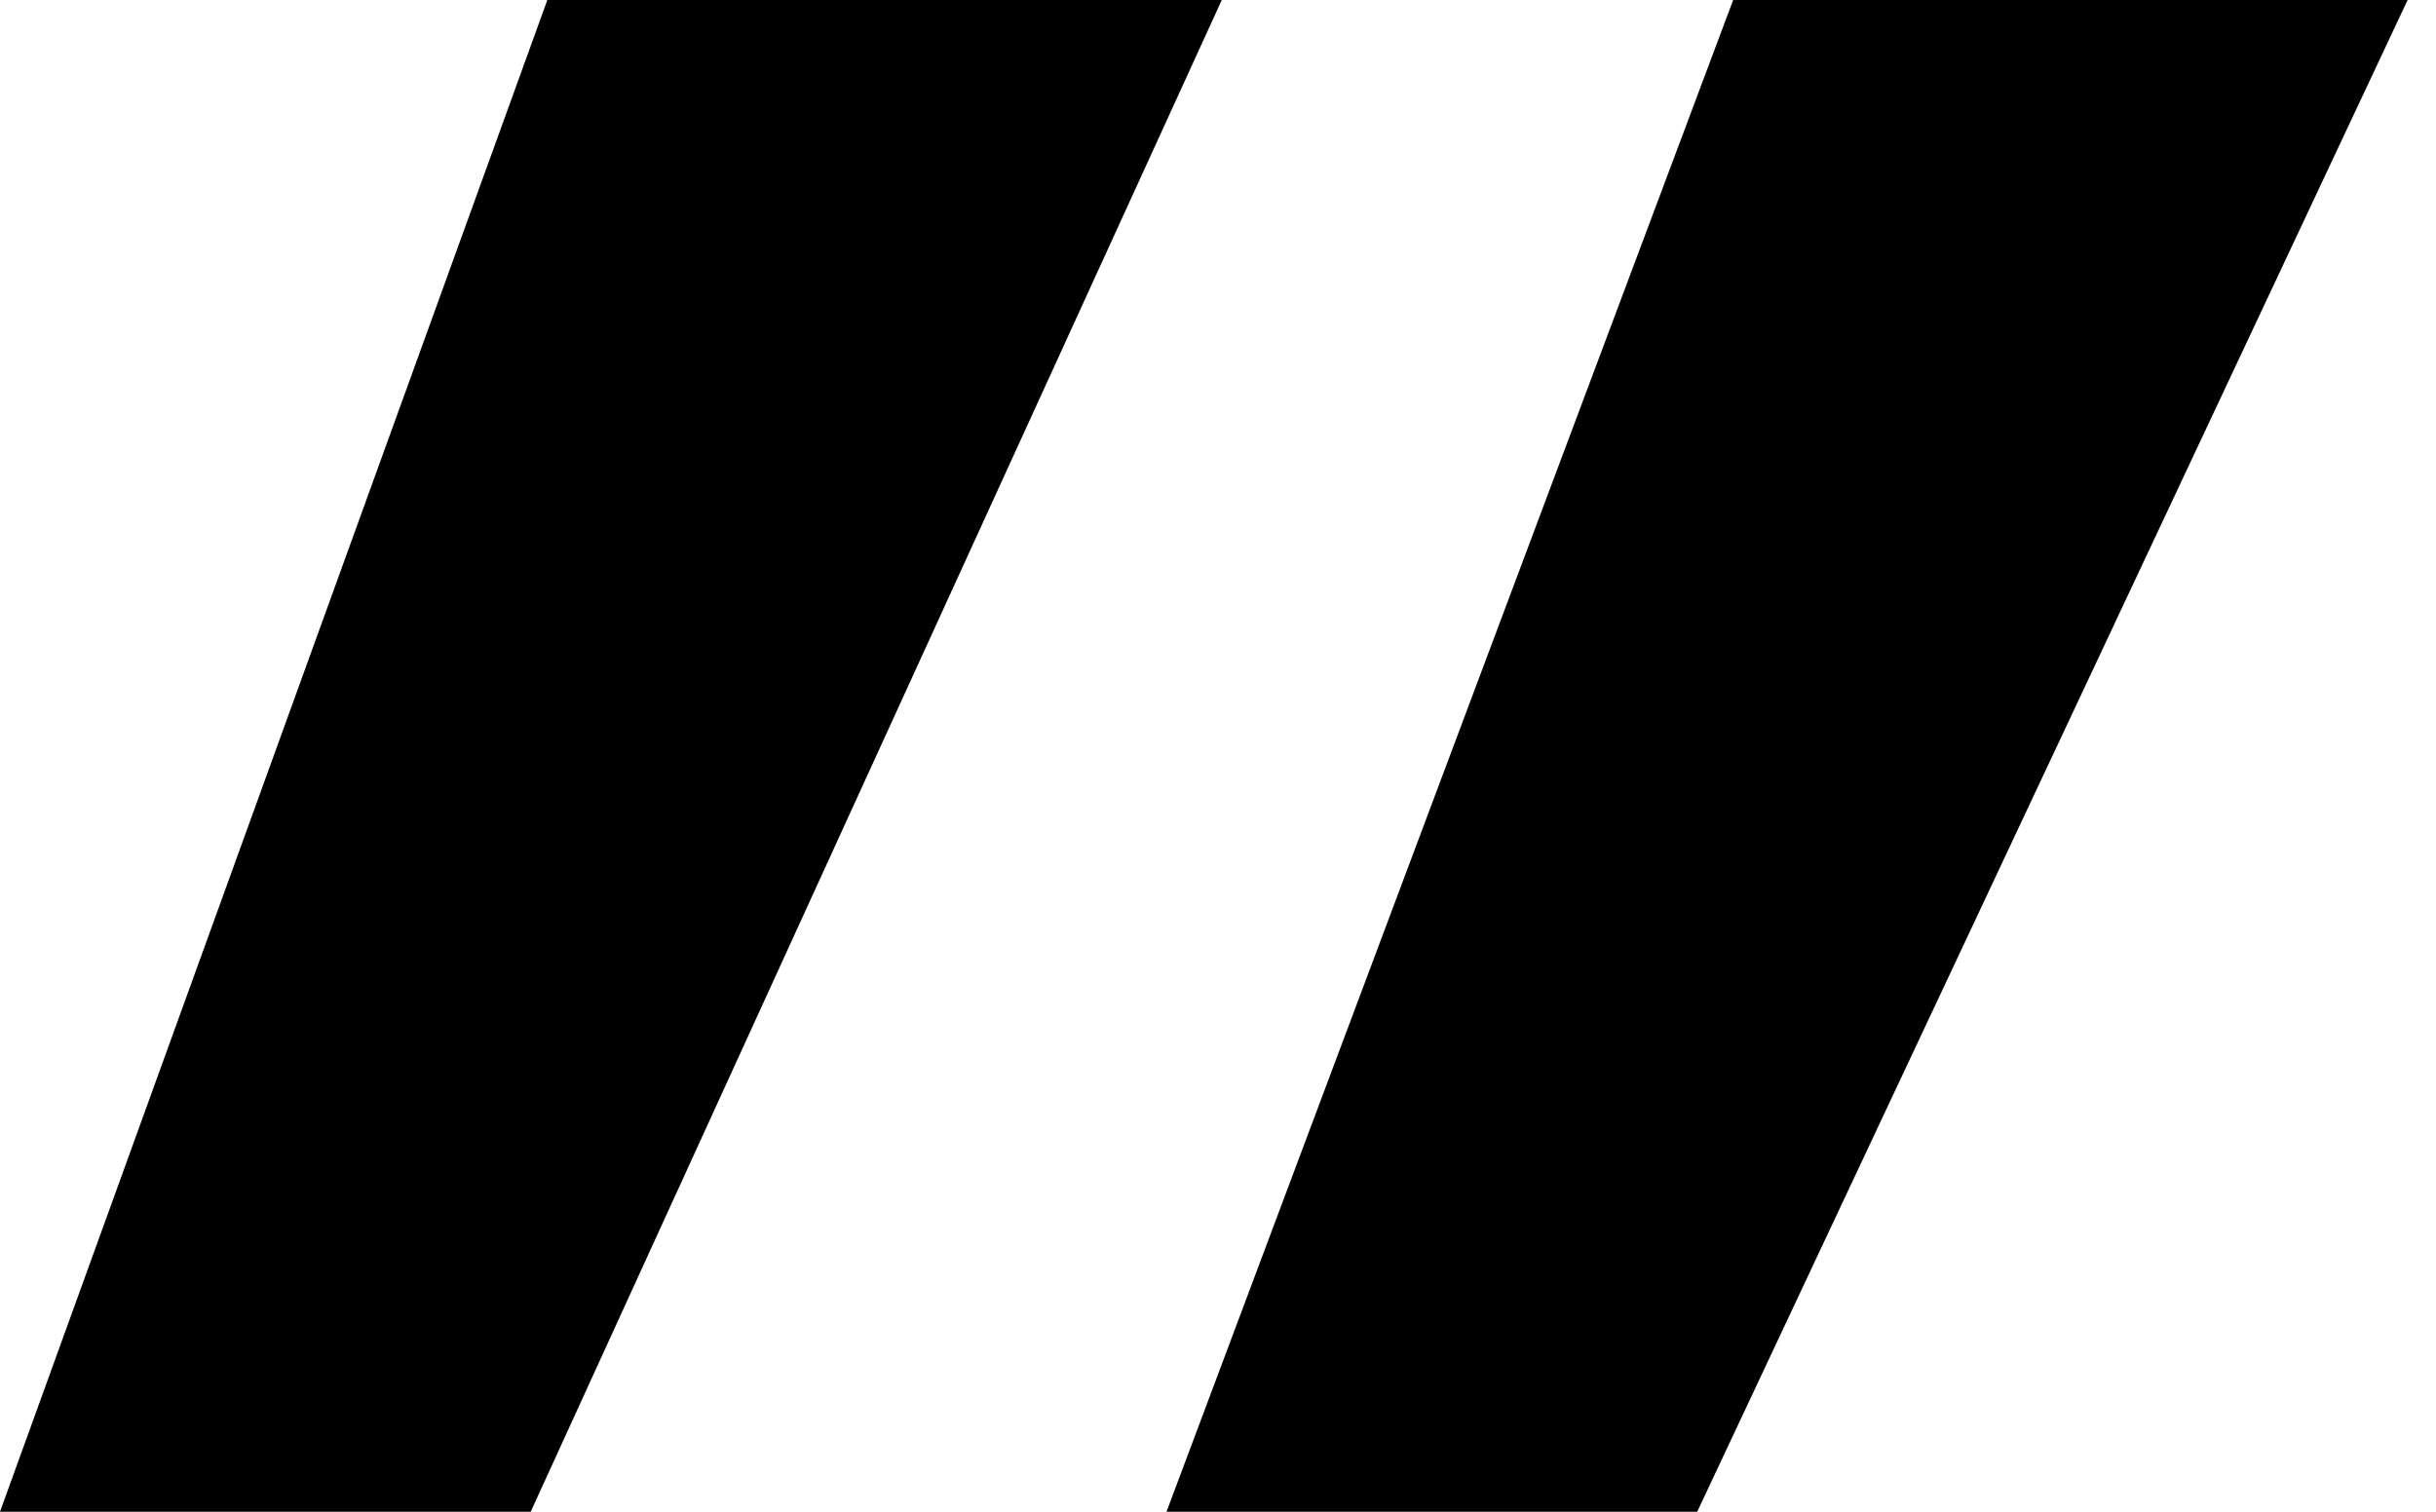 <svg width="29" height="18" viewBox="0 0 29 18" fill="none" xmlns="http://www.w3.org/2000/svg">
    <g clip-path="url(#clip0_66_1296)">
        <g clip-path="url(#clip1_66_1296)">
            <g clip-path="url(#clip2_66_1296)">
                <path d="M20.205 18H13.887L20.633 0H28.662L20.205 18ZM6.318 18H0L6.516 0H14.545L6.318 18Z" fill="black"/>
            </g>
        </g>
    </g>
    <defs>
        <clipPath id="clip0_66_1296">
            <rect width="29" height="18" fill="white"/>
        </clipPath>
        <clipPath id="clip1_66_1296">
            <rect width="29" height="18" fill="white"/>
        </clipPath>
        <clipPath id="clip2_66_1296">
            <rect width="29" height="18" fill="white"/>
        </clipPath>
    </defs>
</svg>
